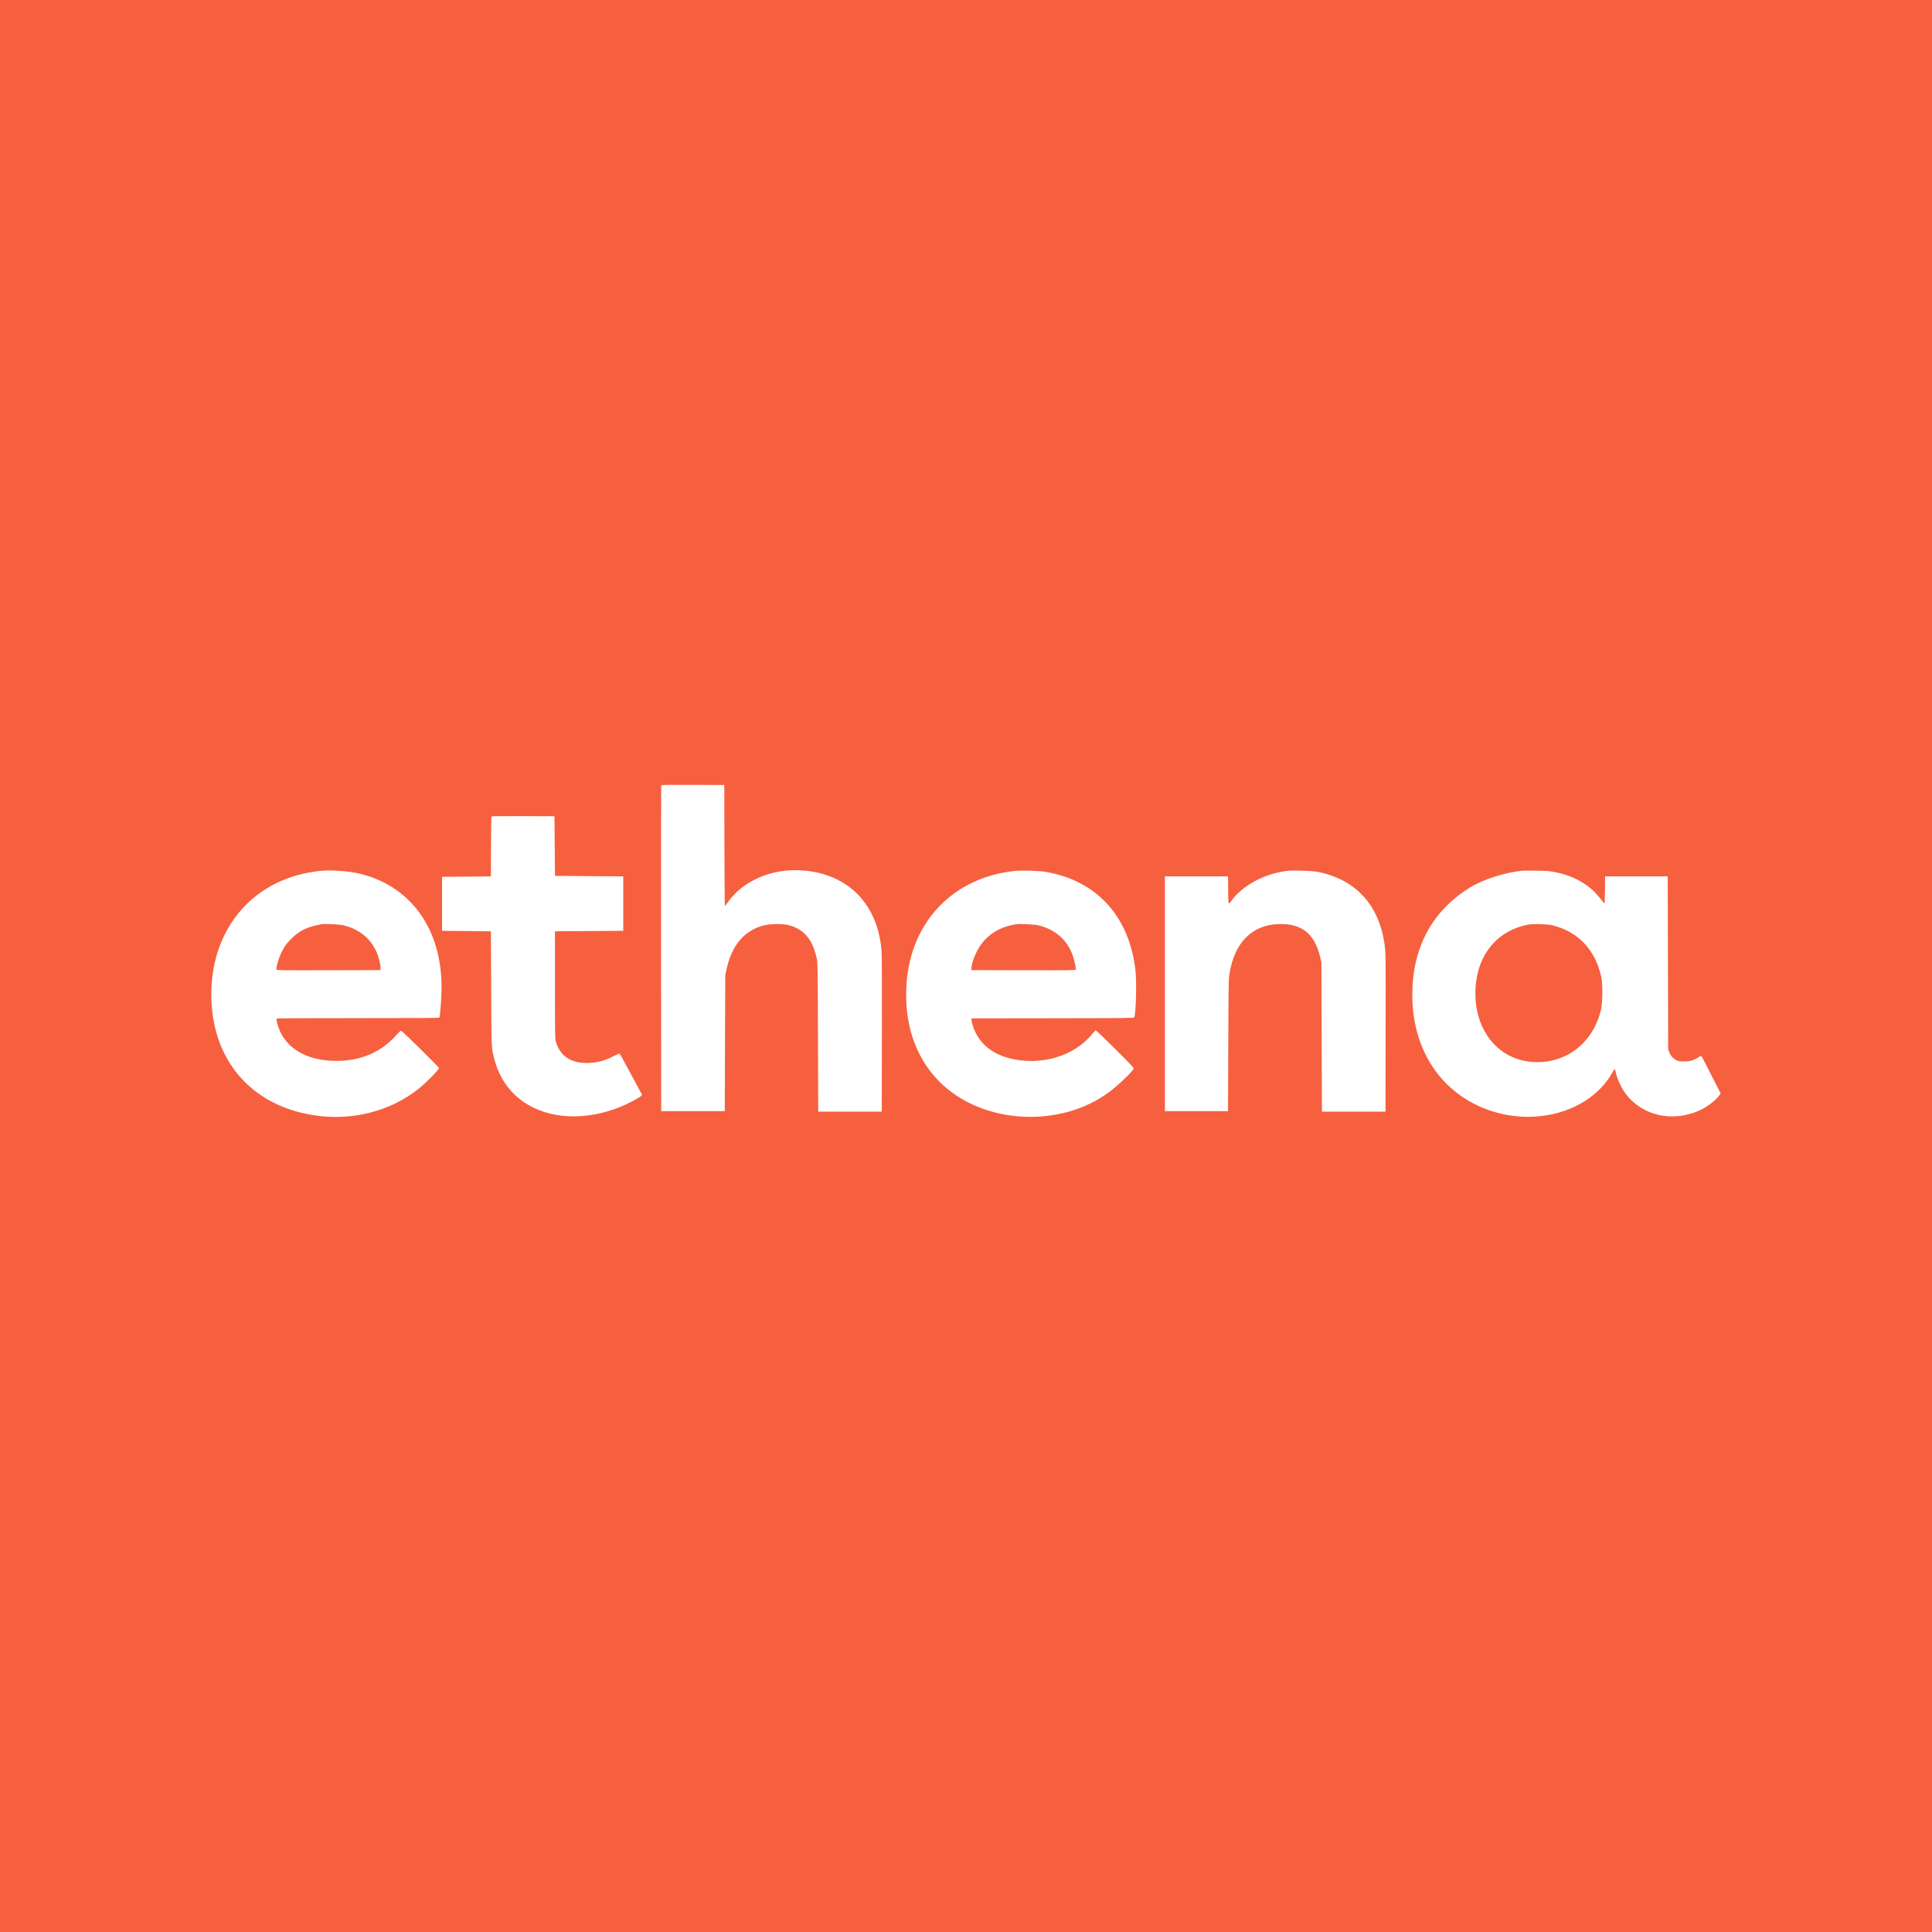 <svg width="64" height="64" viewBox="0 0 64 64" fill="none" xmlns="http://www.w3.org/2000/svg">
<rect width="64" height="64" fill="#F6603F"/>
<path fill-rule="evenodd" clip-rule="evenodd" d="M21.903 26.017C21.899 26.028 21.897 28.46 21.899 31.422L21.903 36.808H22.956H24.009L24.017 34.558L24.025 32.308L24.061 32.137C24.233 31.326 24.637 30.838 25.285 30.658C25.502 30.598 25.948 30.594 26.146 30.651C26.652 30.797 26.923 31.129 27.06 31.767C27.086 31.892 27.089 32.063 27.096 34.362L27.104 36.824H28.157H29.209L29.214 34.268C29.218 32.477 29.214 31.647 29.201 31.493C29.077 29.947 28.098 28.95 26.59 28.834C25.577 28.756 24.598 29.177 24.101 29.903C24.06 29.963 24.021 30.011 24.014 30.011C24.007 30.011 23.999 29.11 23.997 28.008L23.993 26.005L22.952 26.001C22.127 25.998 21.909 26.001 21.903 26.017ZM16.278 27.052C16.274 27.062 16.268 27.512 16.266 28.051L16.262 29.031L15.453 29.039L14.644 29.047V29.941V30.834L15.453 30.842L16.262 30.85L16.271 32.731C16.28 34.802 16.276 34.712 16.381 35.103C16.594 35.9 17.11 36.481 17.868 36.778C18.827 37.154 20.074 37.001 21.132 36.377C21.262 36.3 21.29 36.267 21.253 36.227C21.239 36.212 21.214 36.166 20.776 35.35C20.646 35.108 20.533 34.907 20.525 34.901C20.517 34.896 20.438 34.929 20.35 34.975C20.041 35.136 19.813 35.199 19.499 35.212C18.924 35.234 18.544 34.984 18.411 34.495C18.386 34.401 18.384 34.264 18.384 32.622V30.85L19.515 30.842L20.646 30.834V29.933V29.031L19.515 29.023L18.384 29.015L18.376 28.028L18.368 27.04L17.326 27.036C16.502 27.033 16.284 27.036 16.278 27.052ZM10.606 28.85C8.444 29.07 7 30.707 7 32.939C7 35.08 8.287 36.606 10.375 36.941C11.636 37.143 12.916 36.823 13.866 36.068C14.112 35.873 14.542 35.435 14.542 35.38C14.542 35.348 13.318 34.143 13.286 34.143C13.27 34.143 13.206 34.201 13.14 34.276C12.633 34.855 11.961 35.145 11.132 35.144C10.109 35.142 9.382 34.678 9.184 33.901C9.166 33.829 9.155 33.76 9.159 33.748C9.166 33.73 9.597 33.727 11.853 33.727C13.982 33.727 14.541 33.723 14.554 33.708C14.572 33.684 14.602 33.359 14.62 32.985C14.722 30.931 13.713 29.401 11.964 28.953C11.588 28.857 10.99 28.811 10.606 28.85ZM33.617 28.851C31.603 29.061 30.197 30.502 30.035 32.526C29.928 33.86 30.305 35.011 31.118 35.83C32.52 37.241 35.106 37.397 36.752 36.169C37.031 35.96 37.502 35.511 37.55 35.408C37.565 35.374 37.524 35.329 36.947 34.753C36.606 34.413 36.316 34.135 36.301 34.135C36.287 34.135 36.239 34.18 36.194 34.236C35.587 34.997 34.458 35.328 33.414 35.05C32.806 34.888 32.388 34.507 32.22 33.962C32.202 33.906 32.186 33.832 32.184 33.798L32.179 33.735L34.869 33.731C37.411 33.727 37.56 33.725 37.574 33.7C37.628 33.599 37.657 32.555 37.617 32.179C37.425 30.371 36.337 29.168 34.638 28.882C34.415 28.844 33.847 28.827 33.617 28.851ZM42.675 28.845C41.918 28.924 41.162 29.324 40.79 29.843C40.688 29.985 40.688 29.988 40.684 29.482L40.68 29.031H39.635H38.59V32.92V36.808H39.635H40.68L40.688 34.629C40.697 32.503 40.698 32.444 40.73 32.245C40.898 31.219 41.475 30.64 42.355 30.611C43.126 30.586 43.557 30.934 43.738 31.728L43.774 31.885L43.782 34.354L43.791 36.824H44.843H45.896L45.9 34.205C45.904 31.658 45.904 31.58 45.873 31.338C45.701 29.994 44.922 29.133 43.649 28.881C43.481 28.848 42.867 28.825 42.675 28.845ZM50.421 28.845C49.833 28.904 49.123 29.134 48.683 29.408C47.433 30.186 46.784 31.4 46.784 32.959C46.784 34.618 47.578 35.969 48.934 36.616C50.606 37.414 52.652 36.91 53.422 35.511C53.487 35.393 53.501 35.39 53.517 35.487C53.553 35.704 53.7 36.029 53.856 36.236C54.409 36.968 55.417 37.189 56.317 36.776C56.555 36.667 56.846 36.443 56.957 36.284L57 36.222L56.712 35.66C56.554 35.352 56.411 35.073 56.395 35.04C56.358 34.968 56.355 34.968 56.245 35.036C56.088 35.133 55.99 35.16 55.795 35.161C55.636 35.162 55.615 35.158 55.532 35.118C55.425 35.065 55.345 34.977 55.296 34.857L55.261 34.77L55.253 31.901L55.245 29.031H54.208H53.171L53.167 29.482C53.164 29.73 53.157 29.933 53.15 29.933C53.144 29.933 53.095 29.874 53.042 29.803C52.688 29.326 52.164 29.015 51.502 28.888C51.309 28.851 51.242 28.846 50.885 28.843C50.664 28.84 50.456 28.841 50.421 28.845ZM11.384 30.654C11.925 30.785 12.32 31.123 12.505 31.614C12.559 31.756 12.613 32 12.607 32.074L12.601 32.136L10.884 32.14C9.311 32.143 9.167 32.142 9.158 32.118C9.136 32.062 9.23 31.741 9.326 31.544C9.417 31.358 9.491 31.255 9.646 31.1C9.922 30.825 10.181 30.699 10.645 30.617C10.767 30.595 11.239 30.619 11.384 30.654ZM34.403 30.653C35.062 30.818 35.475 31.254 35.612 31.928C35.632 32.021 35.643 32.108 35.638 32.12C35.63 32.141 35.42 32.143 33.904 32.14L32.179 32.136L32.182 32.062C32.188 31.871 32.34 31.5 32.498 31.288C32.775 30.916 33.151 30.698 33.656 30.617C33.785 30.597 34.271 30.62 34.403 30.653ZM51.426 30.652C52.28 30.86 52.854 31.471 53.048 32.379C53.093 32.587 53.088 33.206 53.041 33.419C52.801 34.489 51.965 35.186 50.92 35.185C49.729 35.184 48.874 34.233 48.874 32.909C48.874 31.707 49.544 30.834 50.626 30.629C50.799 30.596 51.249 30.609 51.426 30.652Z" fill="white"/>
</svg>
